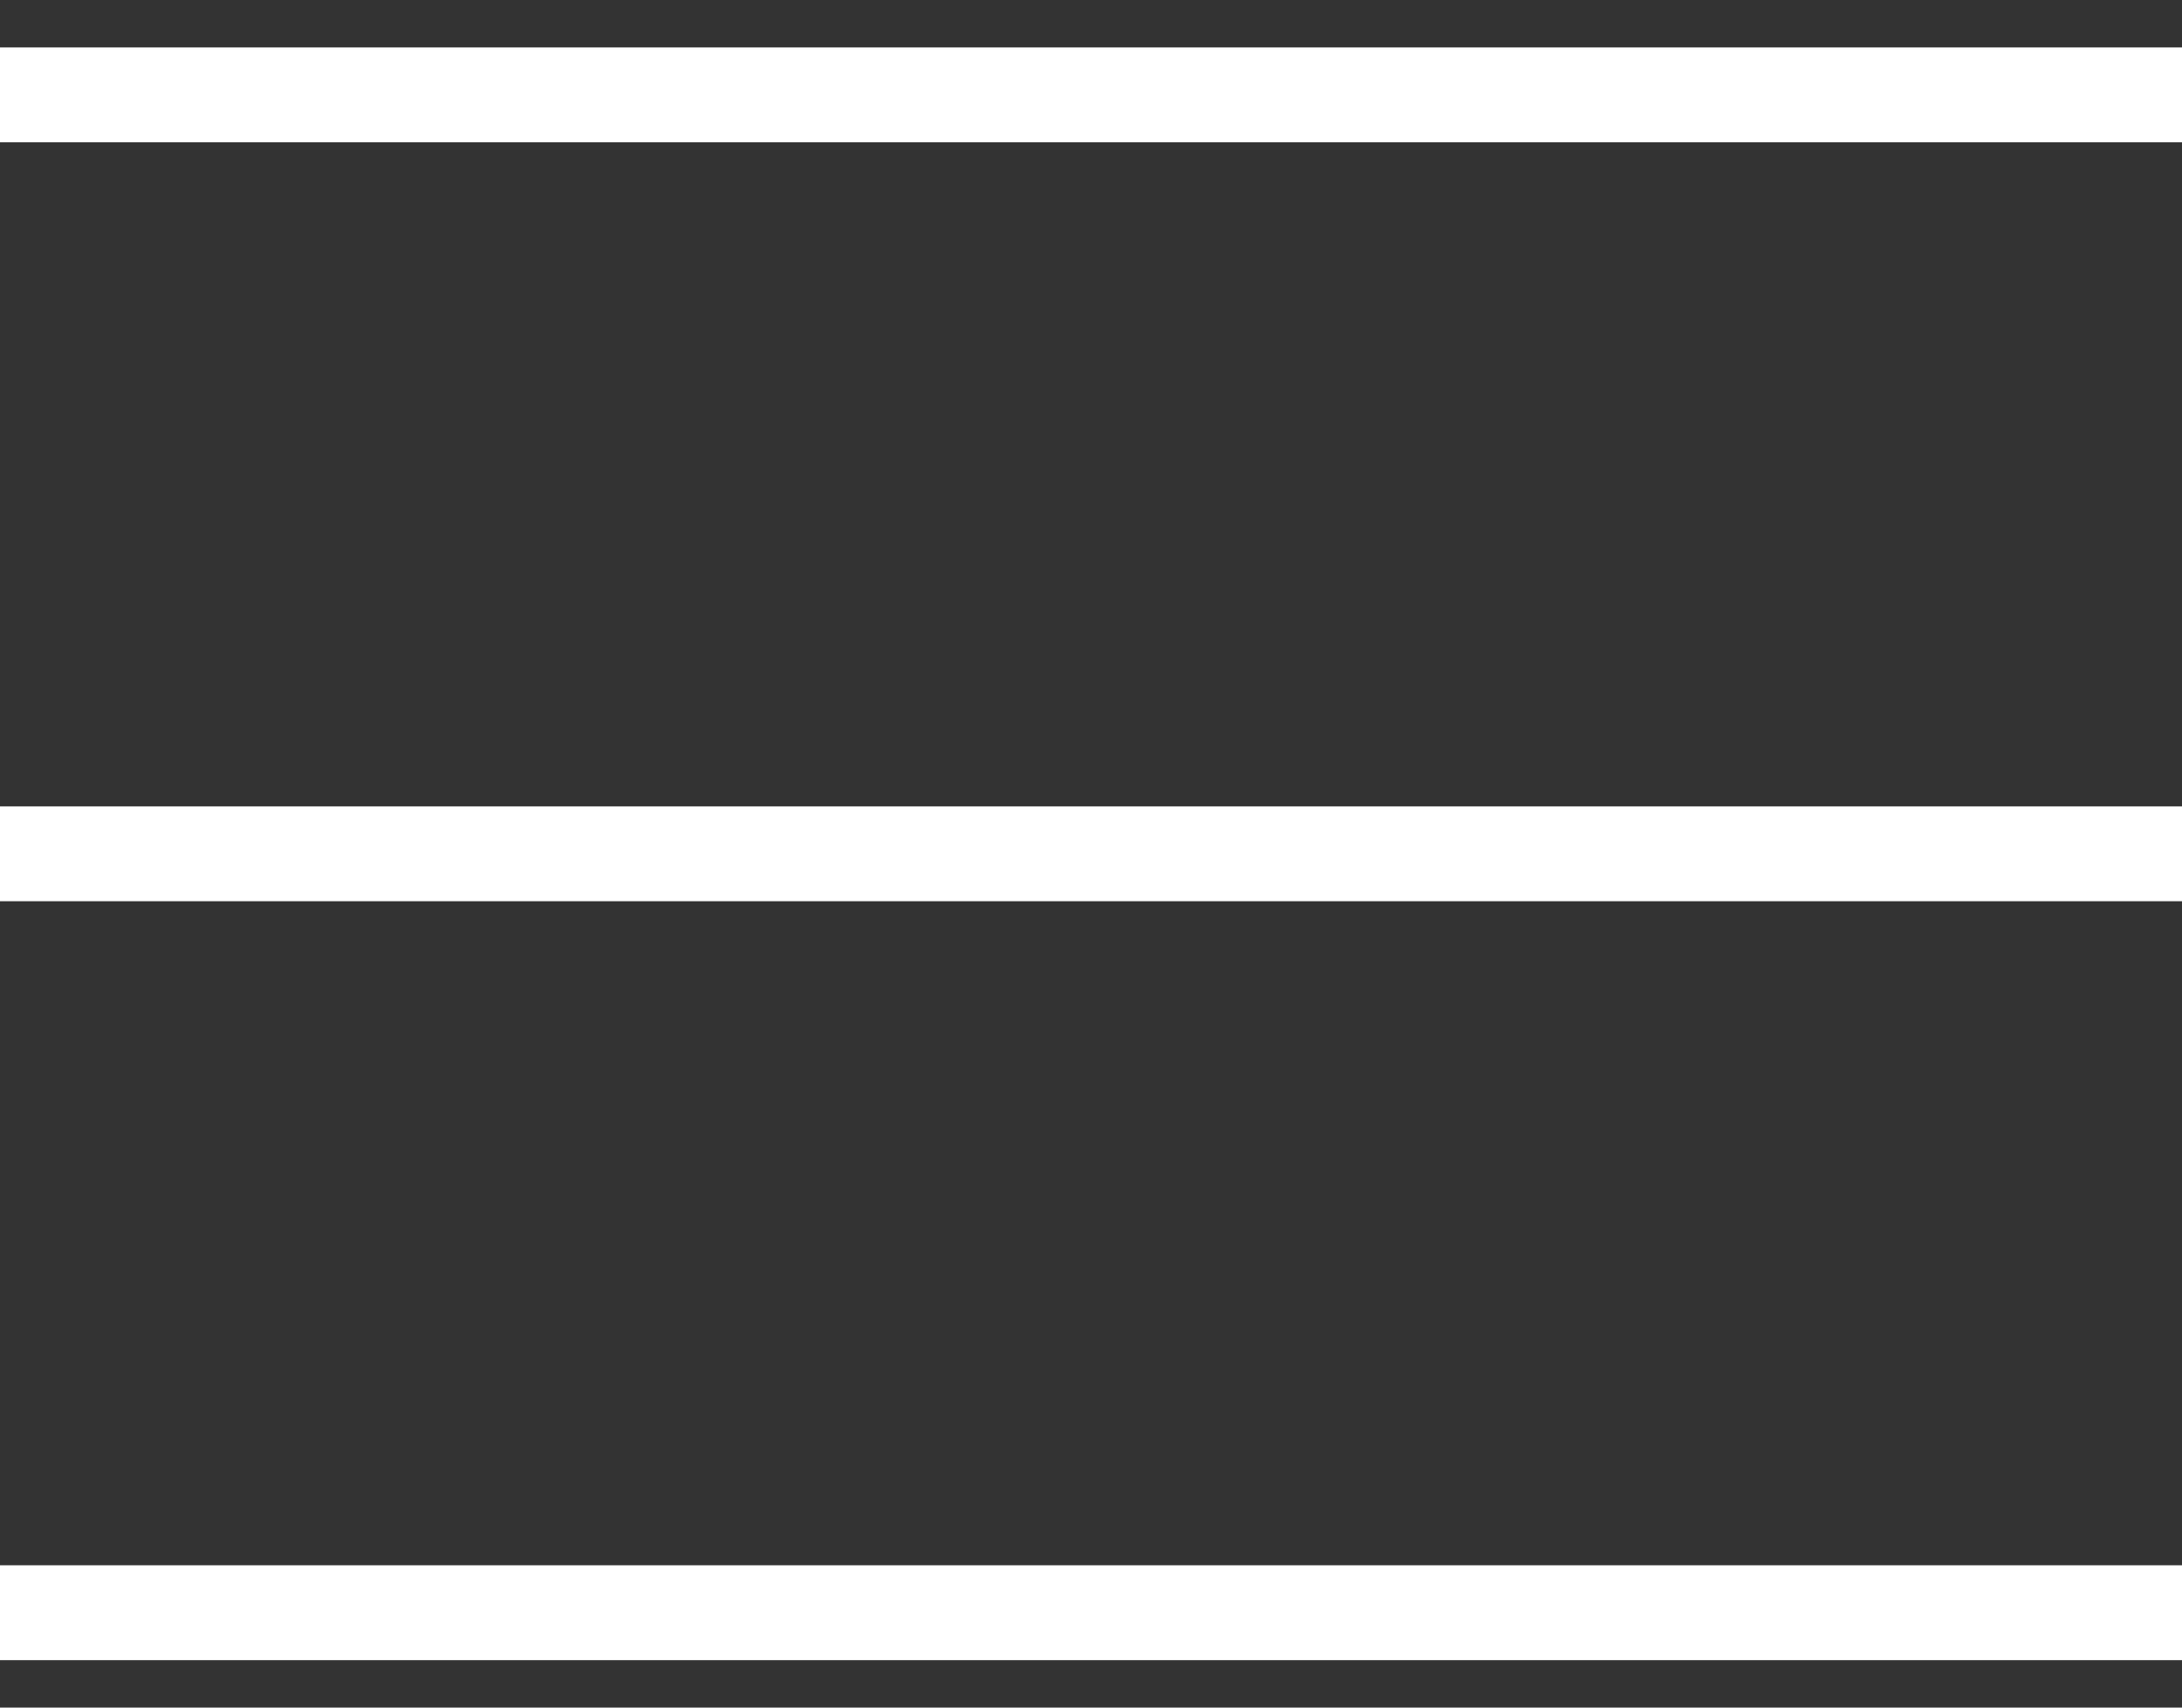 <svg width="23" height="18" viewBox="0 0 23 18" fill="none" xmlns="http://www.w3.org/2000/svg">
<rect x="0" y="0" width="23" height="18" fill="#333333" stroke="none"/>
<path d="M0 1H23" stroke="white"/>
<path d="M0 9H23" stroke="white"/>
<path d="M0 17H23" stroke="white"/>
</svg>

